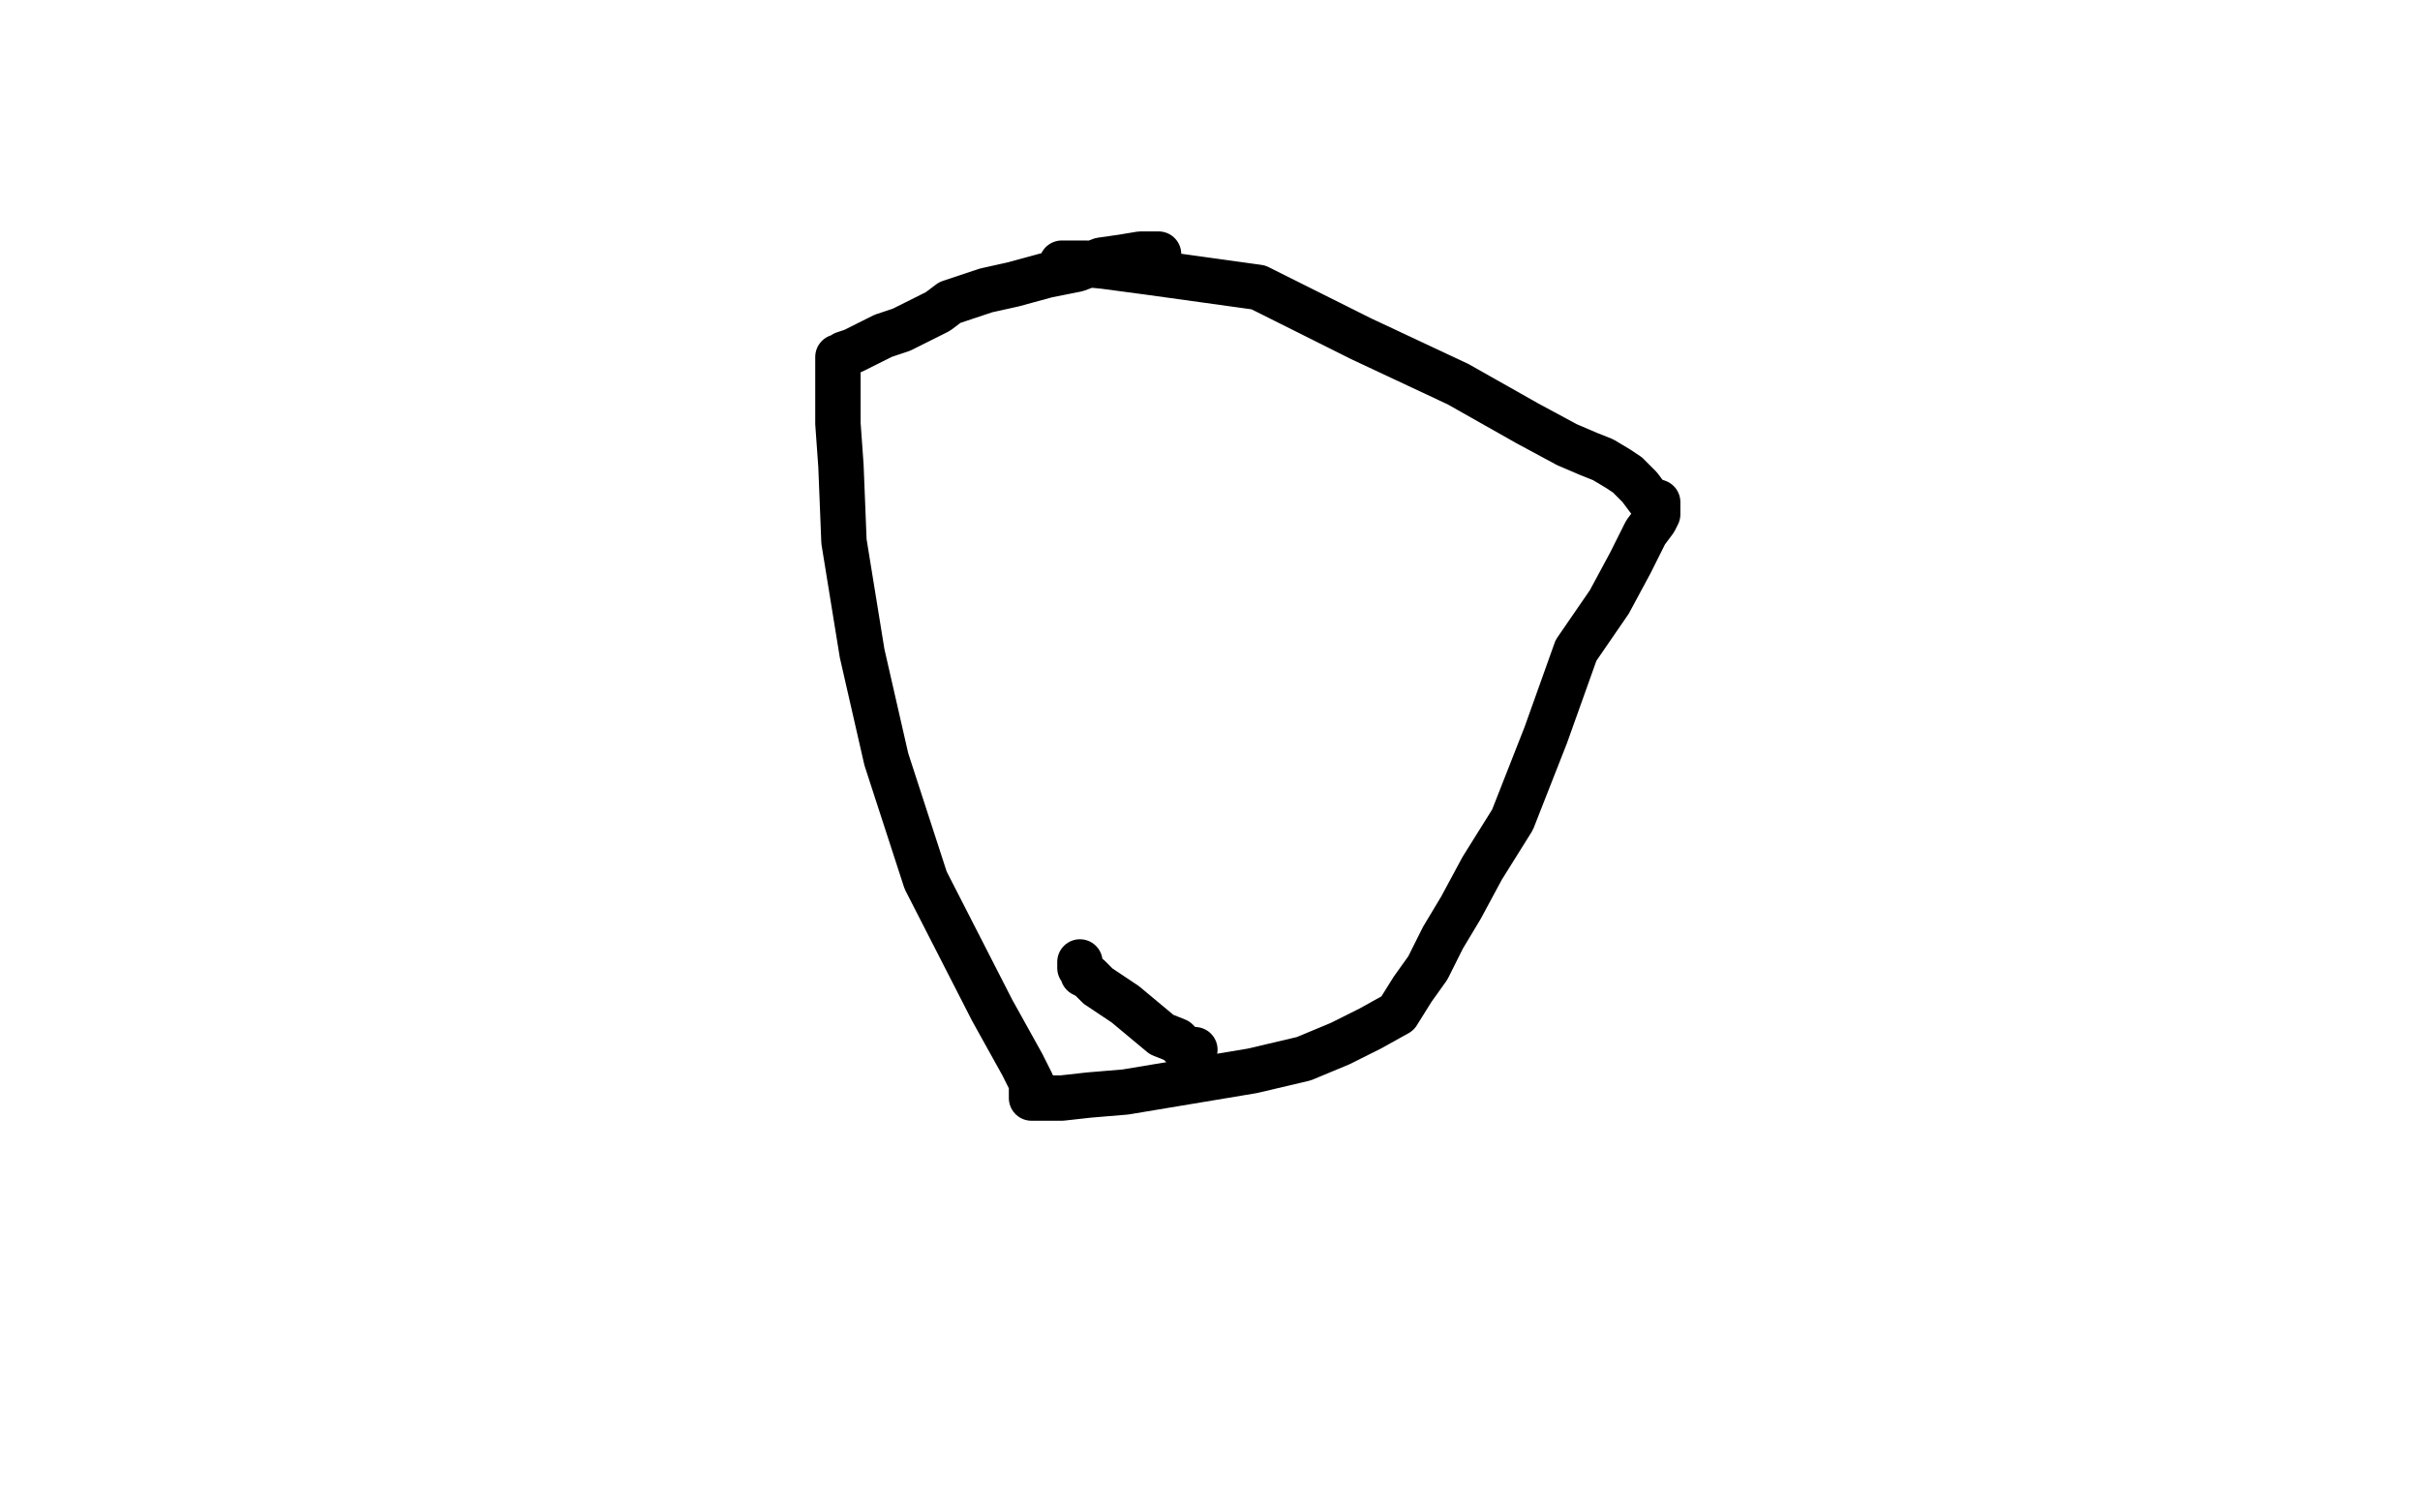 <?xml version="1.0" standalone="no"?>
<!DOCTYPE svg PUBLIC "-//W3C//DTD SVG 1.1//EN"
"http://www.w3.org/Graphics/SVG/1.1/DTD/svg11.dtd">

<svg width="800" height="500" version="1.1" xmlns="http://www.w3.org/2000/svg" xmlns:xlink="http://www.w3.org/1999/xlink" style="stroke-antialiasing: false"><desc>This SVG has been created on https://colorillo.com/</desc><rect x='0' y='0' width='800' height='500' style='fill: rgb(255,255,255); stroke-width:0' /><polyline points="359,87 356,87 356,87 354,87 354,87 352,87 352,87 351,87 351,87 352,87 355,87 365,88 380,90 416,95 450,112 482,127 505,140 518,147 525,150 530,152 535,155 538,157 542,161 545,165 548,166 548,167 548,168 548,169 548,170 547,172 544,176 539,186 532,199 521,215 511,243 500,271 490,287 483,300 477,310 472,320 467,327 462,335 453,340 443,345 431,350 414,354 390,358 372,361 360,362 351,363 345,363 342,363 341,363 341,362 341,361 341,360 341,359 341,358 338,352 328,334 306,291 293,251 285,216 279,179 278,154 277,140 277,131 277,126 277,121 277,119 277,118 278,118 279,118 279,117 282,116 286,114 292,111 298,109 304,106 310,103 314,100 320,98 326,96 335,94 346,91 356,89 364,86 371,85 377,84 380,84 382,84 383,84" style="fill: none; stroke: #000000; stroke-width: 15; stroke-linejoin: round; stroke-linecap: round; stroke-antialiasing: false; stroke-antialias: 0; opacity: 1.0"/>
<polyline points="357,318 357,319 357,319 357,320 357,320 358,321 358,321 358,322 358,322 360,323 360,323 361,324 361,324 363,326 363,326 366,328 366,328 372,332 372,332 378,337 384,342 389,344 391,346 393,347 395,347" style="fill: none; stroke: #000000; stroke-width: 15; stroke-linejoin: round; stroke-linecap: round; stroke-antialiasing: false; stroke-antialias: 0; opacity: 1.0"/>
</svg>

